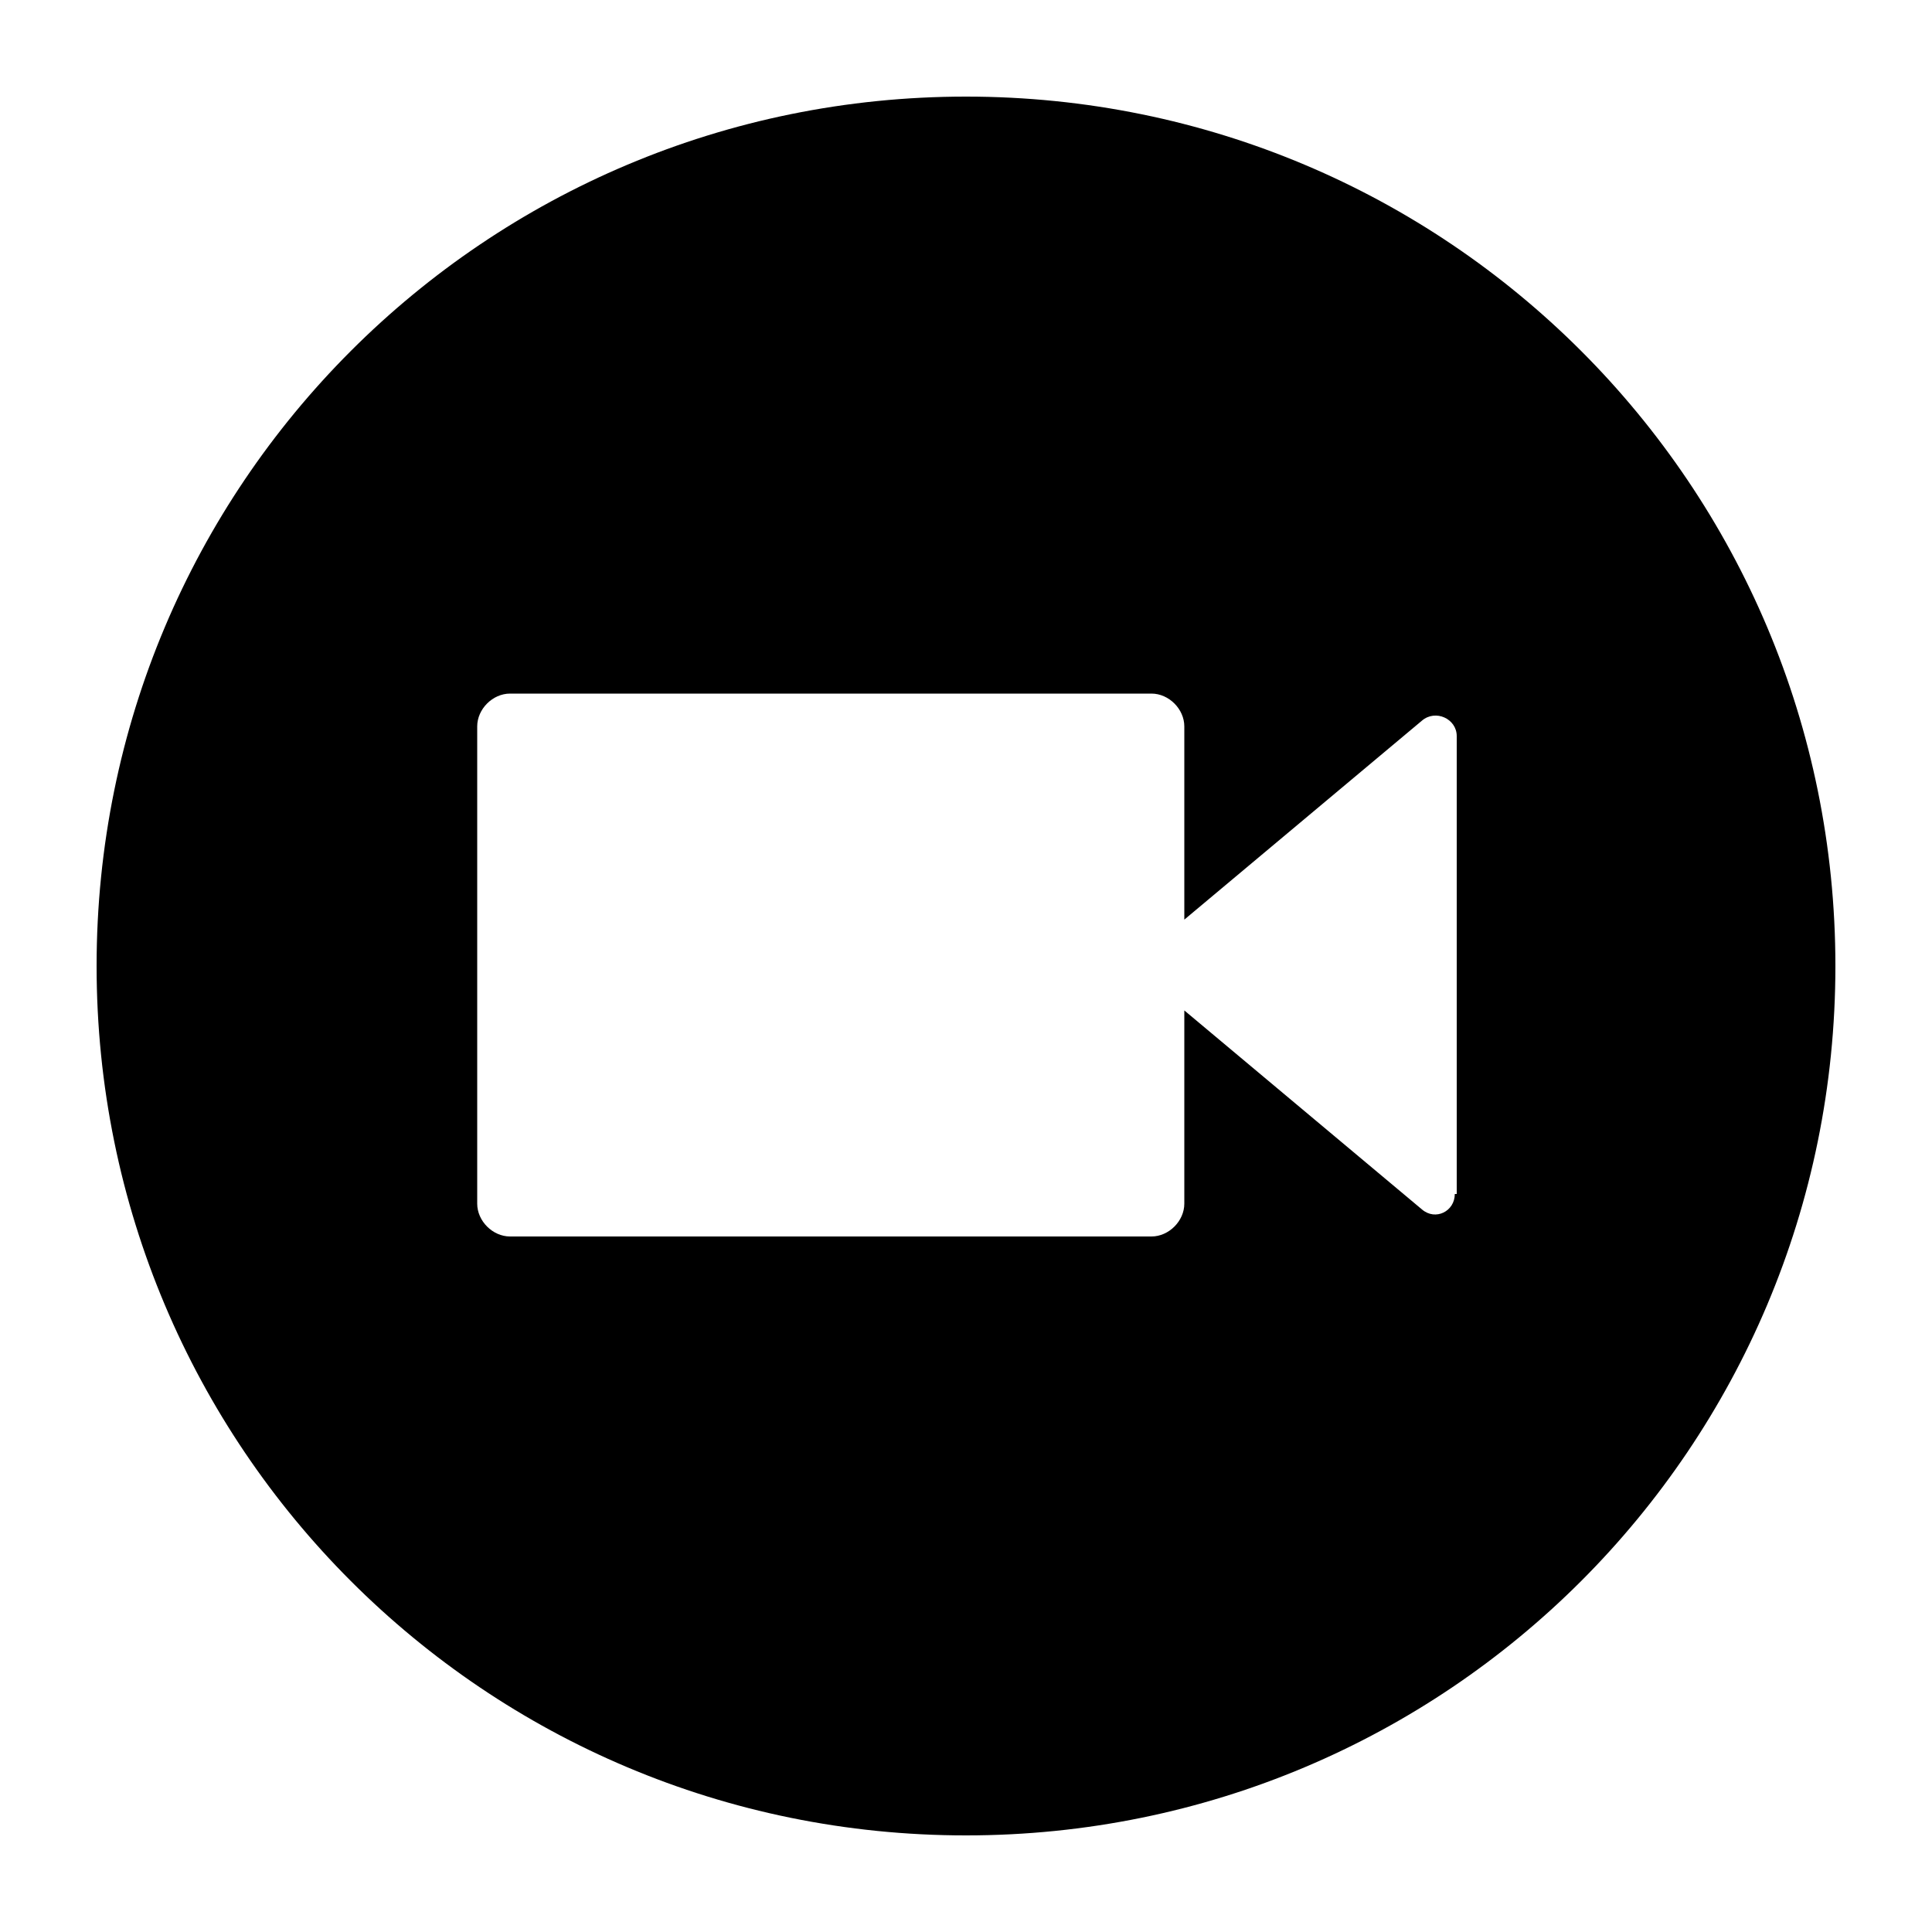 <svg xmlns="http://www.w3.org/2000/svg" xmlns:xlink="http://www.w3.org/1999/xlink" version="1.1" x="0px" y="0px" viewBox="0 0 100 100" enable-background="new 0 0 100 100" xml:space="preserve" aria-hidden="true" width="100px" height="100px"><defs><linearGradient class="cerosgradient" data-cerosgradient="true" id="CerosGradient_id530346f45" gradientUnits="userSpaceOnUse" x1="50%" y1="100%" x2="50%" y2="0%"><stop offset="0%" stop-color="#d1d1d1"/><stop offset="100%" stop-color="#d1d1d1"/></linearGradient><linearGradient/></defs><g><path d="M50,5C25.1,5,5,25.1,5,50c0,24.9,20.1,45,45,45s45-20.1,45-45C95,25.1,74.9,5,50,5z M75.3,61.8c0,0.9-1,1.4-1.7,0.8   L61.3,52.3v10c0,0.9-0.8,1.7-1.7,1.7H26.4c-0.9,0-1.7-0.8-1.7-1.7V37.6c0-0.9,0.8-1.7,1.7-1.7h33.2c0.9,0,1.7,0.8,1.7,1.7v10   l12.3-10.3c0.7-0.6,1.8-0.1,1.8,0.8V61.8z"/></g></svg>